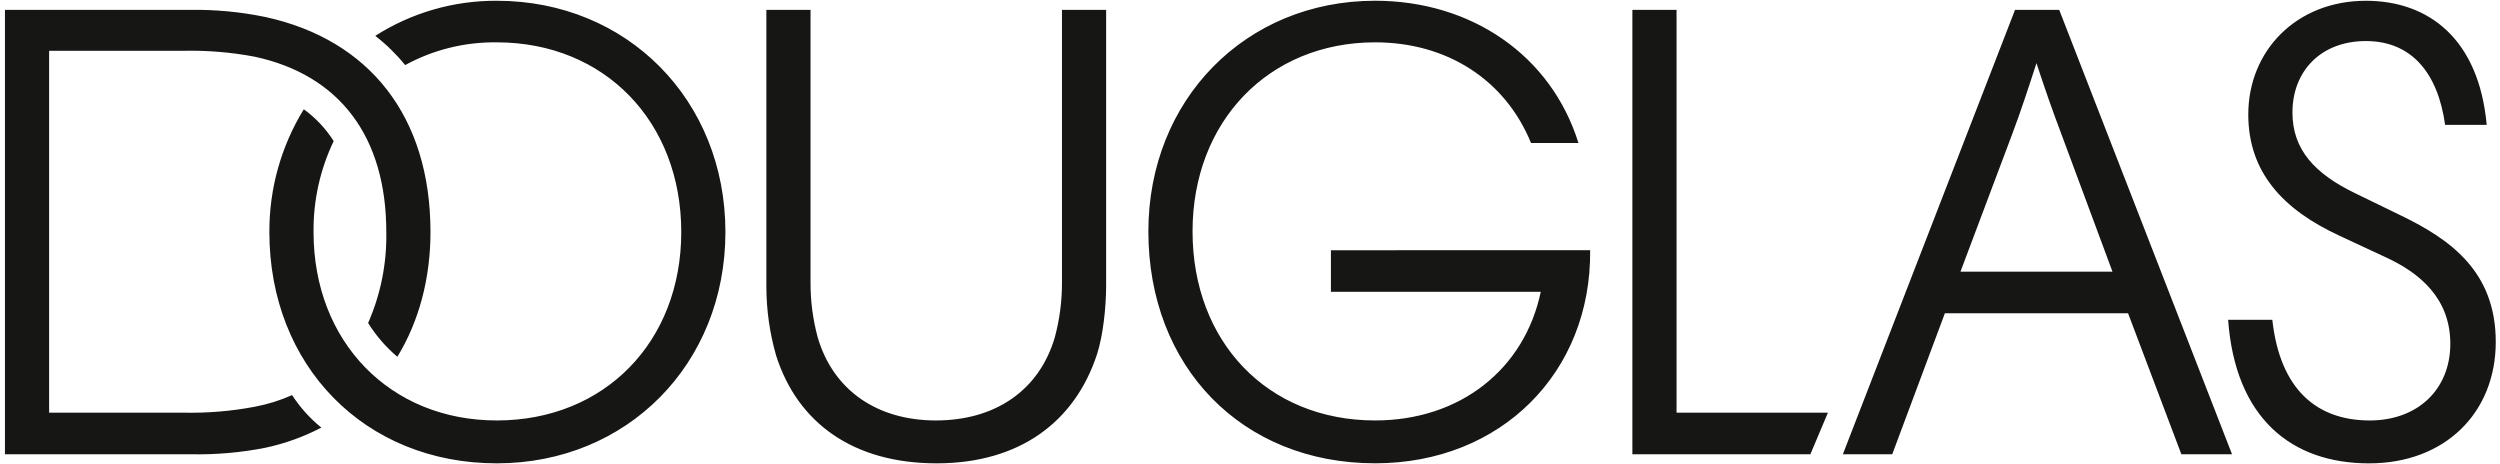 <svg width="167" height="31" viewBox="0 0 908 169" fill="none" xmlns="http://www.w3.org/2000/svg">
<g clip-path="url(#clip0_130_300)">
<path d="M179.689 0.279C164.02 0.198 148.66 4.633 135.447 13.055C139.473 16.173 143.126 19.746 146.333 23.701C156.555 18.117 168.045 15.265 179.692 15.42C218.965 15.42 246.884 44.284 246.884 84.504C246.884 124.488 218.965 153.116 179.692 153.116C140.892 153.116 112.973 124.488 112.973 84.504C112.853 73.048 115.361 61.716 120.307 51.382C117.447 46.862 113.754 42.928 109.424 39.789C101.165 53.237 96.822 68.723 96.884 84.504C96.884 133.241 131.663 168.731 179.684 168.731C227.239 168.731 262.964 132.532 262.964 84.504C262.964 36.476 227.244 0.279 179.689 0.279ZM385.523 102.722C385.565 109.512 384.69 116.277 382.92 122.832C377.243 142.232 361.153 153.116 339.624 153.116C318.331 153.116 302.243 142.232 296.565 122.832C294.795 116.277 293.92 109.512 293.963 102.722V3.591H277.875V104.378C277.891 112.861 279.085 121.301 281.423 129.456C289.231 154.061 309.577 168.731 339.861 168.731C370.145 168.731 390.255 153.589 398.299 128.983C400.432 122.359 401.611 112.183 401.611 103.906V3.591H385.523V102.722ZM105.164 143.888C100.771 145.836 96.165 147.265 91.441 148.147C82.942 149.748 74.3 150.463 65.653 150.28H16.679V18.496H65.653C74.3 18.313 82.942 19.028 91.441 20.63C122.435 27.253 139.469 49.73 139.469 84.508C139.684 95.898 137.423 107.199 132.844 117.631C135.741 122.253 139.332 126.403 143.491 129.934C151.299 117.158 155.557 101.543 155.557 84.508C155.557 42.396 133.317 14.477 95.463 6.198C86.438 4.327 77.234 3.454 68.019 3.595H0.591V165.419H68.019C77.226 165.634 86.428 164.84 95.463 163.052C102.546 161.541 109.391 159.074 115.809 155.719C111.662 152.358 108.07 148.366 105.164 143.888ZM873.372 78.59L856.337 70.309C841.849 63.267 833.624 54.567 833.624 40.976C833.624 25.835 844.034 14.951 860.358 14.951C877.158 14.951 886.625 26.78 889.222 45.471H904.365C901.525 14.242 883.308 0.283 860.365 0.283C835.05 0.283 817.542 18.5 817.542 41.685C817.542 62.856 830.353 76.341 850.429 85.686L867.693 93.734C879.996 99.411 891.116 108.638 891.116 125.2C891.116 141.763 879.286 153.119 861.782 153.119C842.856 153.119 829.133 142.235 826.294 116.452H810.2C812.801 152.178 833.148 168.739 861.533 168.739C889.213 168.739 907.666 150.284 907.666 124.496C907.666 98.708 890.878 87.107 873.372 78.59ZM732.6 3.591L669.904 165.419H687.885L707.049 114.086H773.766L793.168 165.419H811.621L748.688 3.591H732.6ZM768.089 98.933H712.726L731.417 49.249C734.729 40.496 737.569 31.743 740.408 22.983C743.246 31.738 746.322 40.493 749.634 49.249L768.089 98.933ZM609.337 3.591H593.249V165.419H658.075L664.462 150.276H609.337V3.591ZM483.471 91.129V106.267H559.889C553.975 134.421 530.556 153.112 499.559 153.112C460.285 153.112 433.077 124.385 433.077 84.264C433.077 44.28 460.759 15.416 499.559 15.416C525.584 15.416 546.877 28.901 556.341 52.083H573.612C563.675 20.143 534.575 0.27 499.559 0.27C452.241 0.27 416.989 36.467 416.989 84.259C416.989 133.608 451.059 168.721 499.559 168.721C545.457 168.721 578.344 135.599 577.871 91.121L483.471 91.129Z" fill="#161615"/>
</g>
<defs>
<clipPath id="clip0_130_300">
<rect width="908" height="169" fill="white"/>
</clipPath>
</defs>
</svg>
